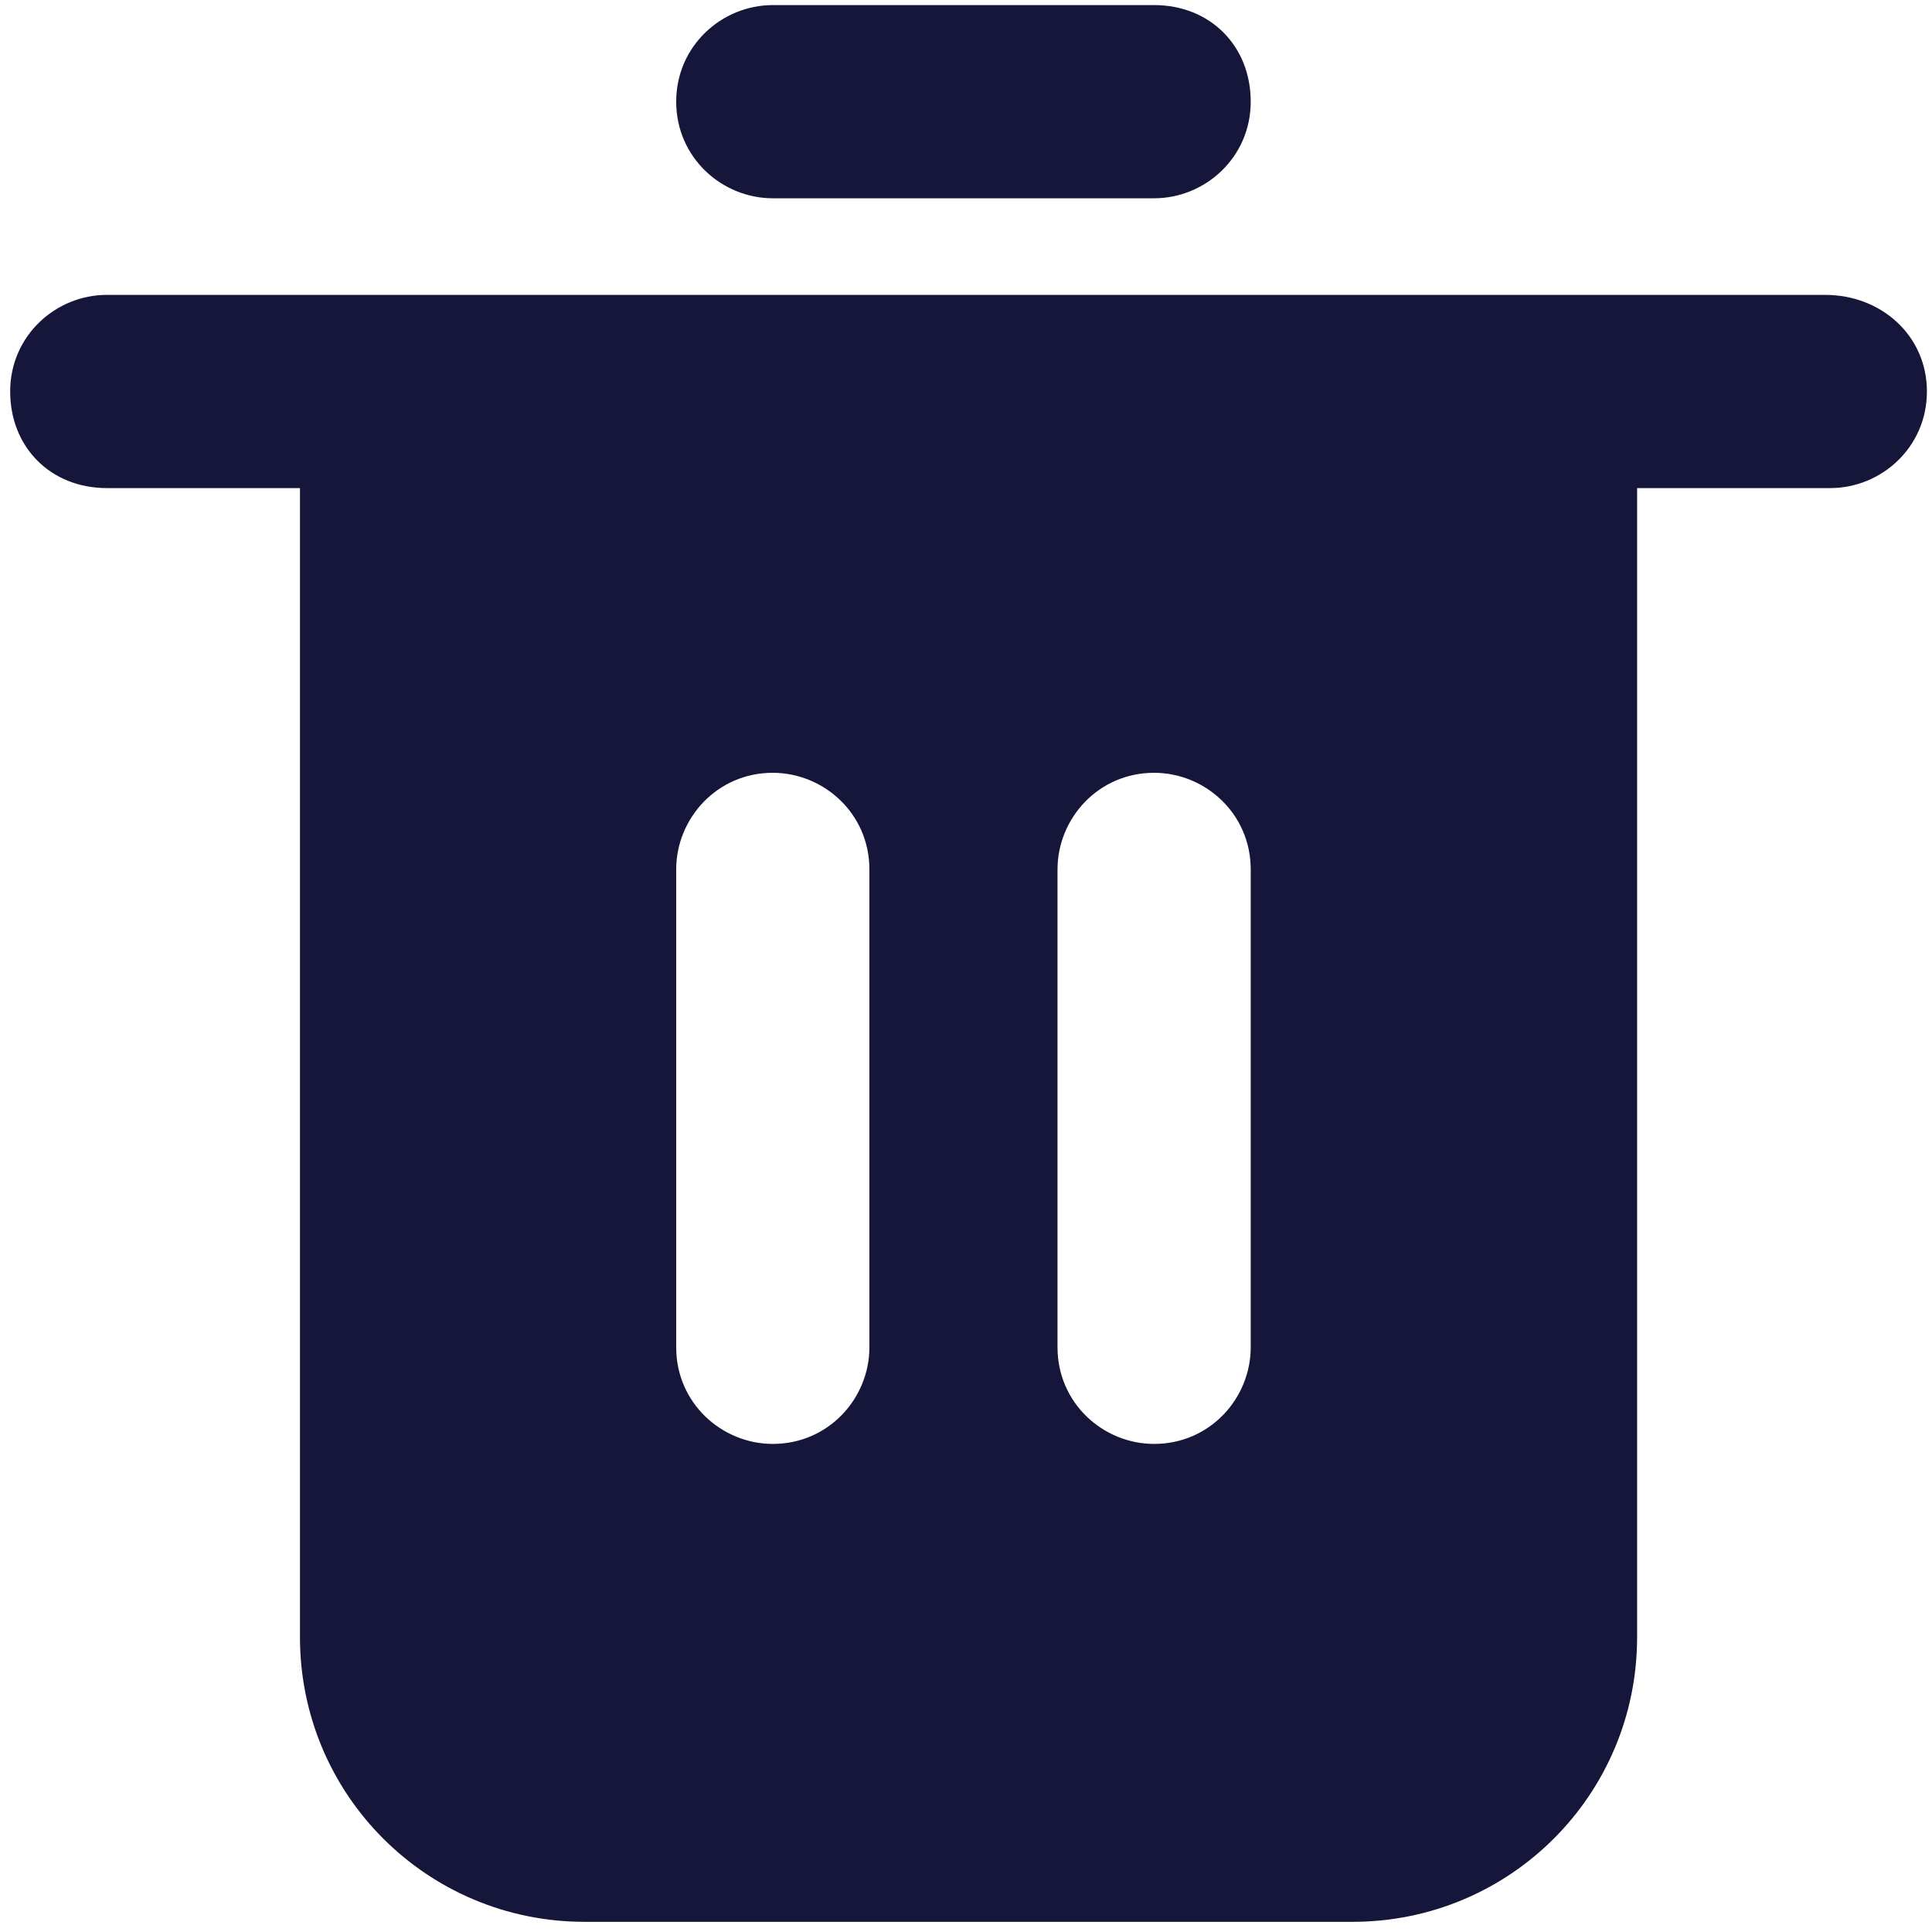 <?xml version="1.0" encoding="utf-8"?>
<!-- Generator: Adobe Illustrator 25.2.3, SVG Export Plug-In . SVG Version: 6.00 Build 0)  -->
<svg version="1.1" id="Layer_1" xmlns="http://www.w3.org/2000/svg" xmlns:xlink="http://www.w3.org/1999/xlink" x="0px" y="0px"
	 viewBox="0 0 38 38" style="enable-background:new 0 0 38 38;" xml:space="preserve">
<style type="text/css">
	.st0{fill:#151639;}
</style>
<g id="trash-bin_1_" transform="translate(-2 -2)">
	<path id="패스_7071" class="st0" d="M37.9,7.8H4.1c-1,0-1.9,0.8-1.9,1.9s0.8,1.9,1.9,1.9h3.8v22.6c0,3.1,2.5,5.6,5.6,5.6h15.1
		c3.1,0,5.6-2.5,5.6-5.6V11.6h3.8c1,0,1.9-0.8,1.9-1.9S39,7.8,37.9,7.8z M19.1,28.5c0,1-0.8,1.9-1.9,1.9c-1,0-1.9-0.8-1.9-1.9v-9.4
		c0-1,0.8-1.9,1.9-1.9c1,0,1.9,0.8,1.9,1.9V28.5z M26.6,28.5c0,1-0.8,1.9-1.9,1.9c-1,0-1.9-0.8-1.9-1.9v-9.4c0-1,0.8-1.9,1.9-1.9
		c1,0,1.9,0.8,1.9,1.9V28.5z"/>
	<path id="패스_7072" class="st0" d="M17.2,5.9h7.5c1,0,1.9-0.8,1.9-1.9s-0.8-1.9-1.9-1.9h-7.5c-1,0-1.9,0.8-1.9,1.9
		S16.2,5.9,17.2,5.9z"/>
</g>
</svg>

